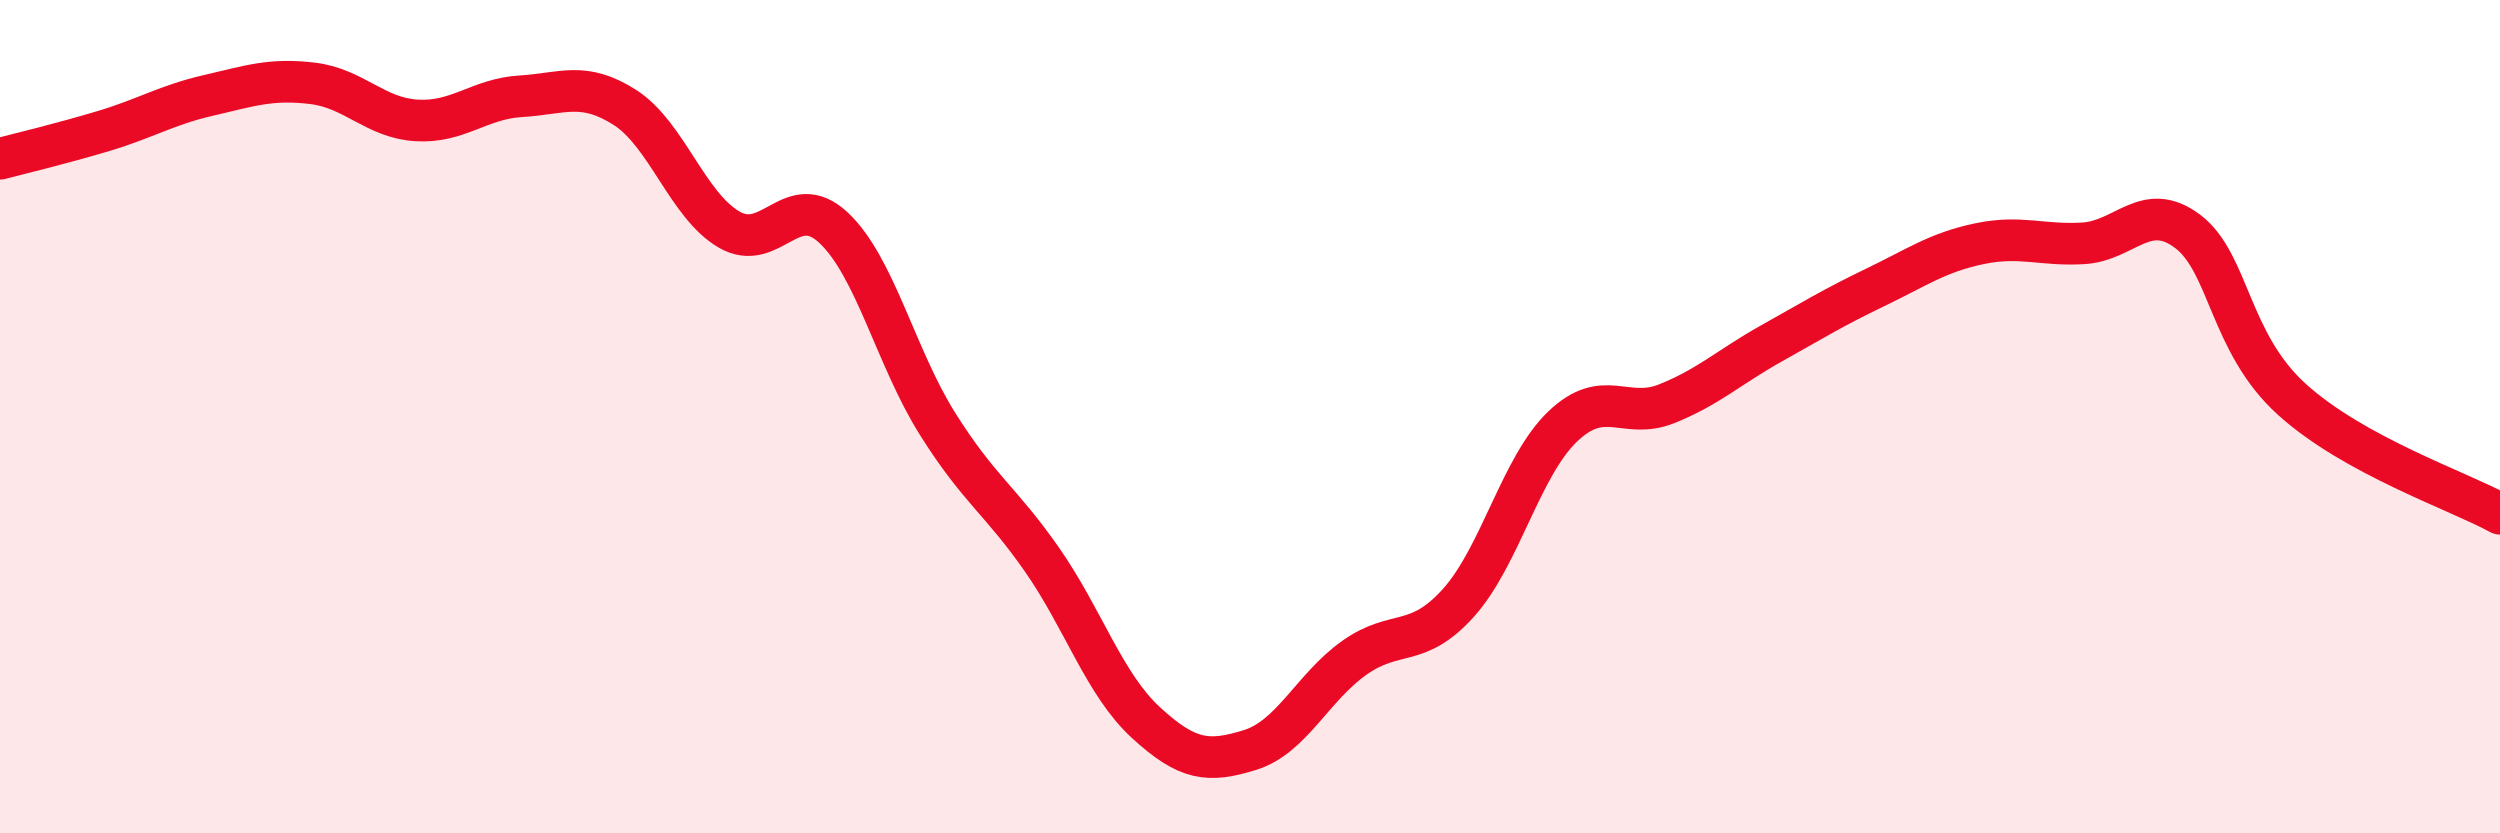 
    <svg width="60" height="20" viewBox="0 0 60 20" xmlns="http://www.w3.org/2000/svg">
      <path
        d="M 0,3.81 C 0.5,3.68 1.5,3.44 2.5,3.14 C 3.5,2.84 4,2.52 5,2.29 C 6,2.06 6.5,1.88 7.5,2 C 8.5,2.12 9,2.83 10,2.89 C 11,2.95 11.5,2.37 12.5,2.31 C 13.5,2.25 14,1.94 15,2.58 C 16,3.22 16.5,4.93 17.5,5.51 C 18.5,6.09 19,4.53 20,5.46 C 21,6.39 21.5,8.58 22.5,10.17 C 23.5,11.76 24,11.99 25,13.42 C 26,14.85 26.5,16.42 27.5,17.34 C 28.5,18.26 29,18.31 30,18 C 31,17.69 31.5,16.5 32.5,15.79 C 33.5,15.08 34,15.58 35,14.47 C 36,13.36 36.5,11.2 37.5,10.24 C 38.5,9.28 39,10.09 40,9.69 C 41,9.29 41.5,8.81 42.5,8.25 C 43.5,7.69 44,7.38 45,6.9 C 46,6.42 46.5,6.06 47.5,5.85 C 48.5,5.64 49,5.9 50,5.84 C 51,5.78 51.5,4.8 52.5,5.55 C 53.5,6.3 53.5,8.22 55,9.58 C 56.5,10.94 59,11.78 60,12.33L60 20L0 20Z"
        fill="#EB0A25"
        opacity="0.1"
        stroke-linecap="round"
        stroke-linejoin="round"
      />
      <path
        d="M 0,3.81 C 0.5,3.68 1.5,3.44 2.5,3.14 C 3.5,2.84 4,2.52 5,2.29 C 6,2.06 6.5,1.88 7.5,2 C 8.5,2.12 9,2.83 10,2.89 C 11,2.95 11.5,2.37 12.5,2.31 C 13.5,2.25 14,1.94 15,2.58 C 16,3.22 16.5,4.93 17.5,5.51 C 18.5,6.09 19,4.53 20,5.46 C 21,6.39 21.5,8.58 22.5,10.17 C 23.5,11.76 24,11.99 25,13.42 C 26,14.85 26.5,16.42 27.5,17.34 C 28.5,18.26 29,18.31 30,18 C 31,17.69 31.5,16.5 32.5,15.79 C 33.5,15.08 34,15.58 35,14.47 C 36,13.36 36.5,11.2 37.5,10.24 C 38.5,9.28 39,10.09 40,9.69 C 41,9.29 41.5,8.81 42.5,8.25 C 43.5,7.69 44,7.38 45,6.9 C 46,6.42 46.5,6.06 47.5,5.85 C 48.5,5.64 49,5.9 50,5.84 C 51,5.78 51.5,4.8 52.5,5.55 C 53.5,6.3 53.5,8.22 55,9.58 C 56.5,10.94 59,11.78 60,12.33"
        stroke="#EB0A25"
        stroke-width="1"
        fill="none"
        stroke-linecap="round"
        stroke-linejoin="round"
      />
    </svg>
  